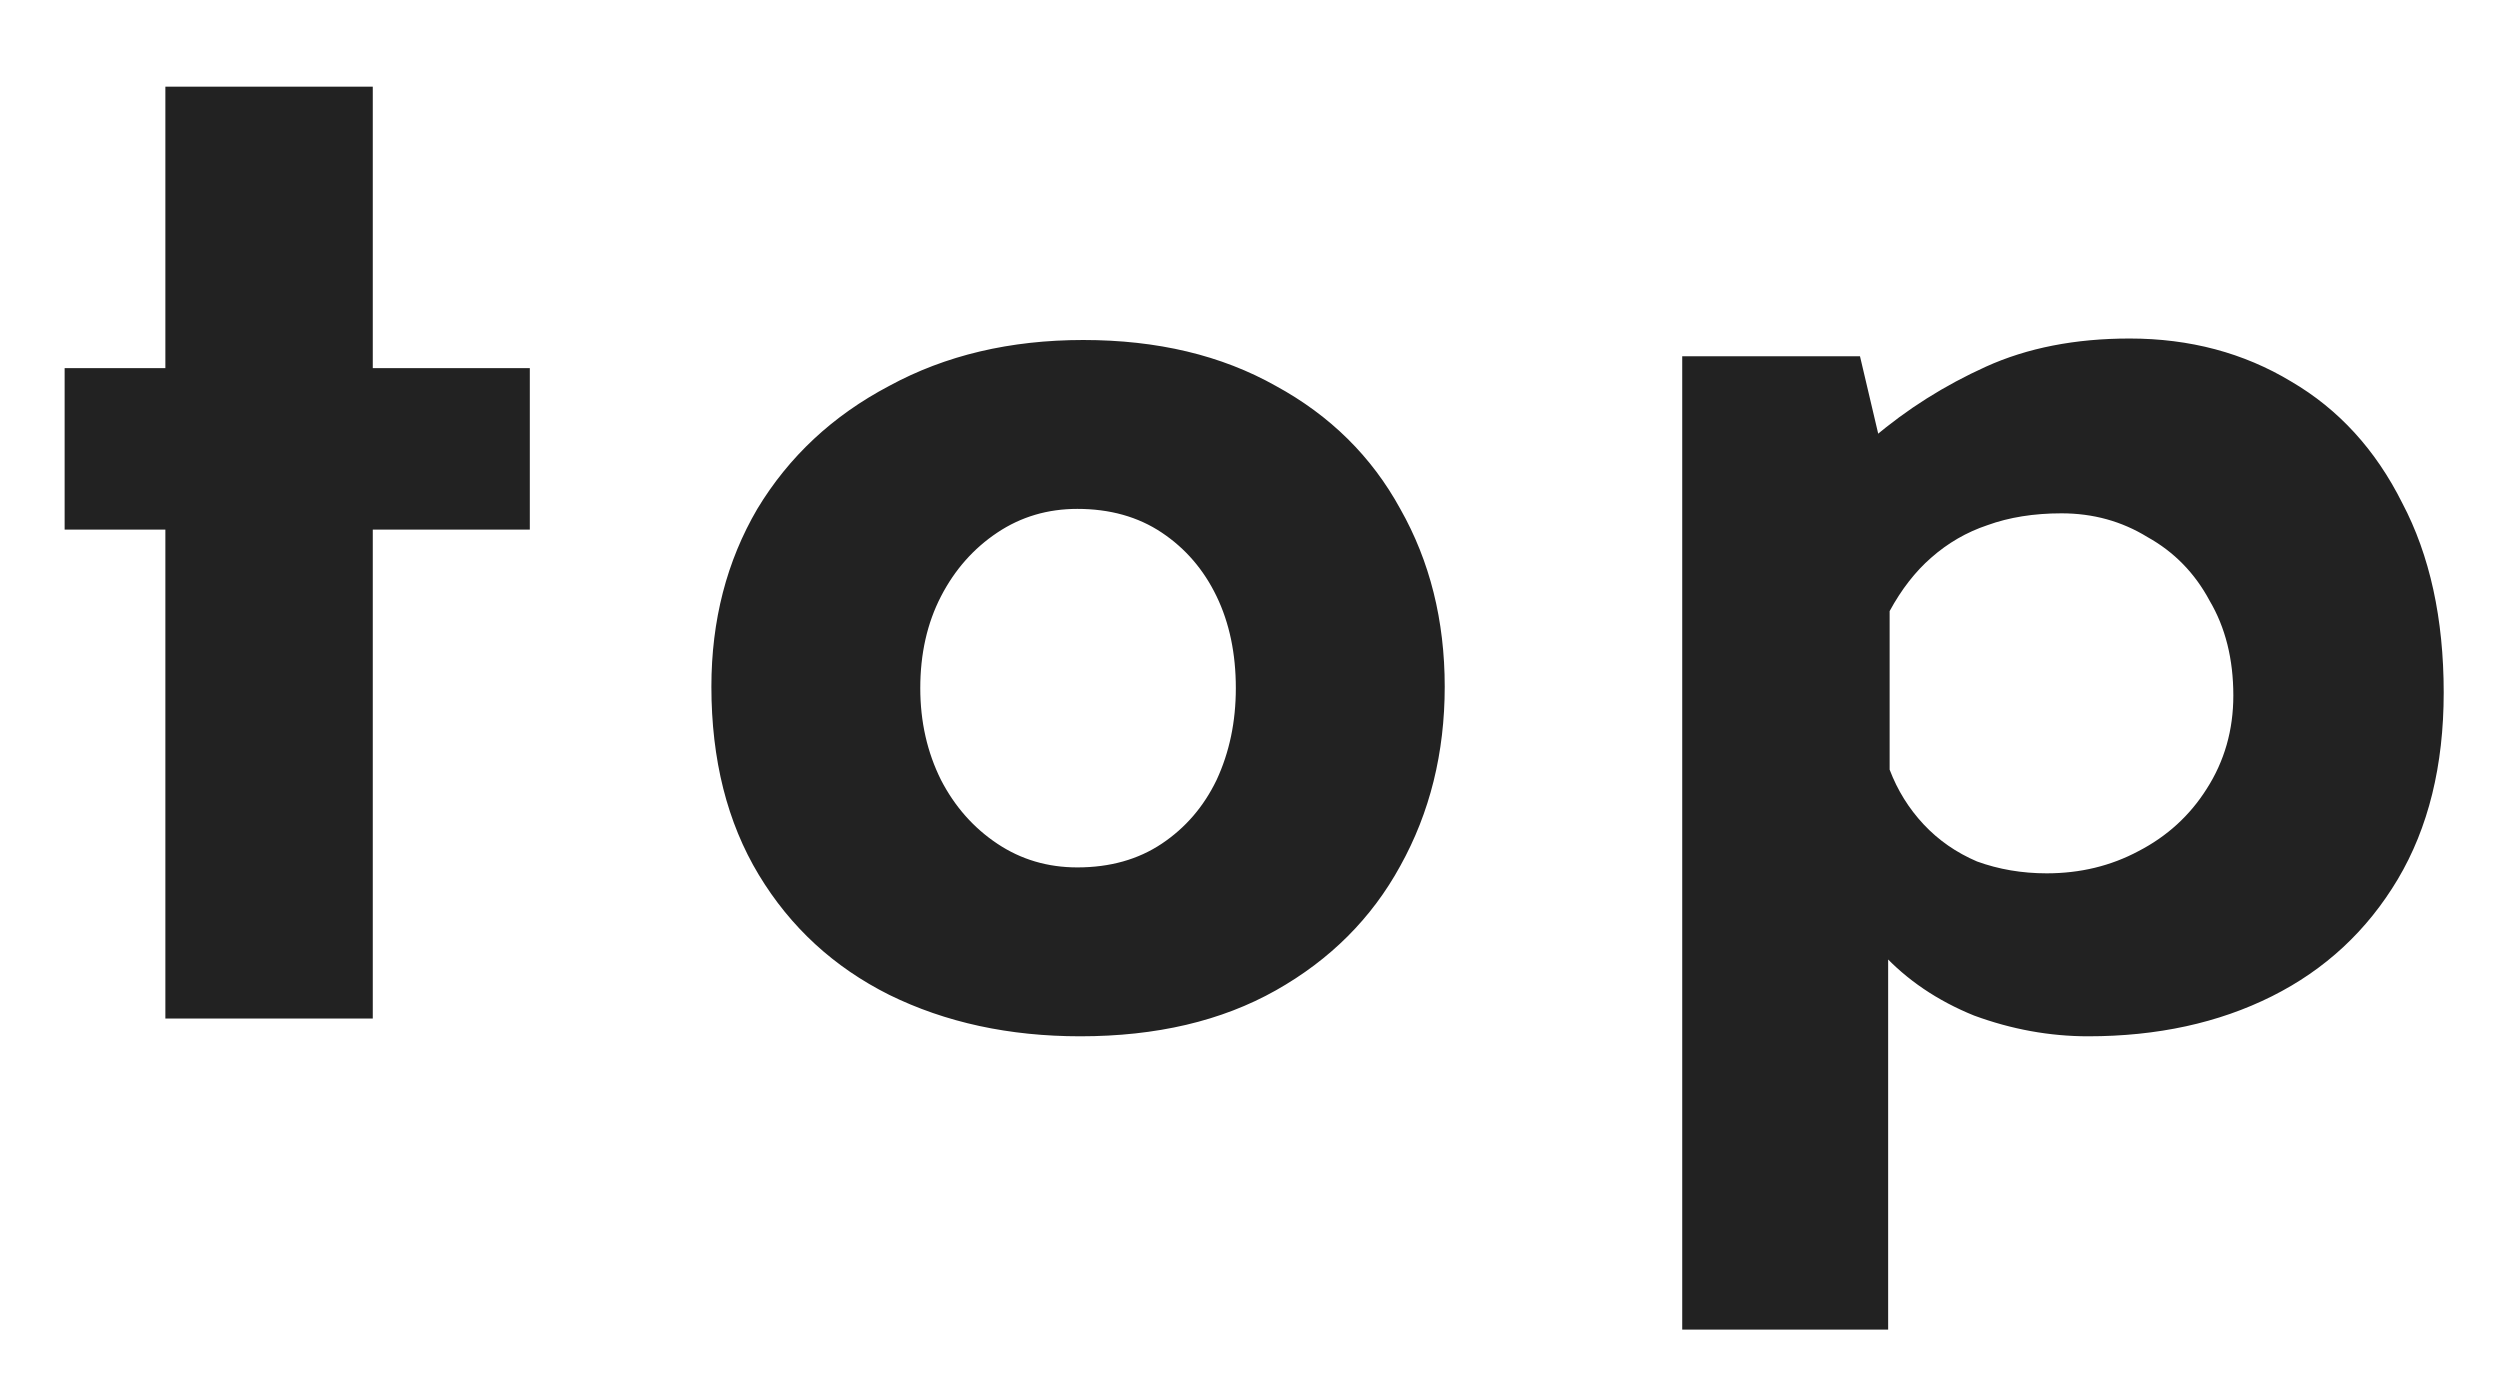 <svg width="27" height="15" viewBox="0 0 27 15" fill="none" xmlns="http://www.w3.org/2000/svg">
<path d="M1.786 0.936H4.026V3.976H5.722V5.72H4.026V11H1.786V5.72H0.698V3.976H1.786V0.936ZM7.683 7.416C7.683 6.701 7.848 6.061 8.179 5.496C8.52 4.931 8.995 4.488 9.603 4.168C10.211 3.837 10.91 3.672 11.699 3.672C12.499 3.672 13.192 3.837 13.779 4.168C14.366 4.488 14.814 4.931 15.123 5.496C15.443 6.061 15.603 6.701 15.603 7.416C15.603 8.131 15.443 8.776 15.123 9.352C14.814 9.917 14.366 10.365 13.779 10.696C13.192 11.027 12.488 11.192 11.667 11.192C10.899 11.192 10.211 11.043 9.603 10.744C9.006 10.445 8.536 10.013 8.195 9.448C7.854 8.883 7.683 8.205 7.683 7.416ZM9.939 7.432C9.939 7.795 10.014 8.125 10.163 8.424C10.312 8.712 10.515 8.941 10.771 9.112C11.027 9.283 11.315 9.368 11.635 9.368C11.987 9.368 12.291 9.283 12.547 9.112C12.803 8.941 13 8.712 13.139 8.424C13.278 8.125 13.347 7.795 13.347 7.432C13.347 7.059 13.278 6.728 13.139 6.44C13 6.152 12.803 5.923 12.547 5.752C12.291 5.581 11.987 5.496 11.635 5.496C11.315 5.496 11.027 5.581 10.771 5.752C10.515 5.923 10.312 6.152 10.163 6.44C10.014 6.728 9.939 7.059 9.939 7.432ZM22.552 11.192C22.136 11.192 21.725 11.117 21.32 10.968C20.925 10.808 20.594 10.584 20.328 10.296L20.392 9.64V14.36H18.168V3.848H20.088L20.408 5.208L20.232 4.728C20.594 4.419 21 4.163 21.448 3.96C21.896 3.757 22.413 3.656 23 3.656C23.65 3.656 24.232 3.811 24.744 4.12C25.256 4.419 25.656 4.856 25.944 5.432C26.242 5.997 26.392 6.68 26.392 7.48C26.392 8.269 26.226 8.941 25.896 9.496C25.565 10.051 25.112 10.472 24.536 10.76C23.96 11.048 23.298 11.192 22.552 11.192ZM22.104 9.432C22.466 9.432 22.797 9.352 23.096 9.192C23.405 9.032 23.65 8.808 23.832 8.52C24.024 8.221 24.12 7.885 24.12 7.512C24.12 7.117 24.034 6.776 23.864 6.488C23.704 6.189 23.48 5.96 23.192 5.8C22.914 5.629 22.605 5.544 22.264 5.544C21.965 5.544 21.698 5.587 21.464 5.672C21.24 5.747 21.037 5.864 20.856 6.024C20.685 6.173 20.536 6.365 20.408 6.6V8.312C20.493 8.536 20.616 8.733 20.776 8.904C20.936 9.075 21.128 9.208 21.352 9.304C21.586 9.389 21.837 9.432 22.104 9.432Z" fill="#222222"/>
</svg>
